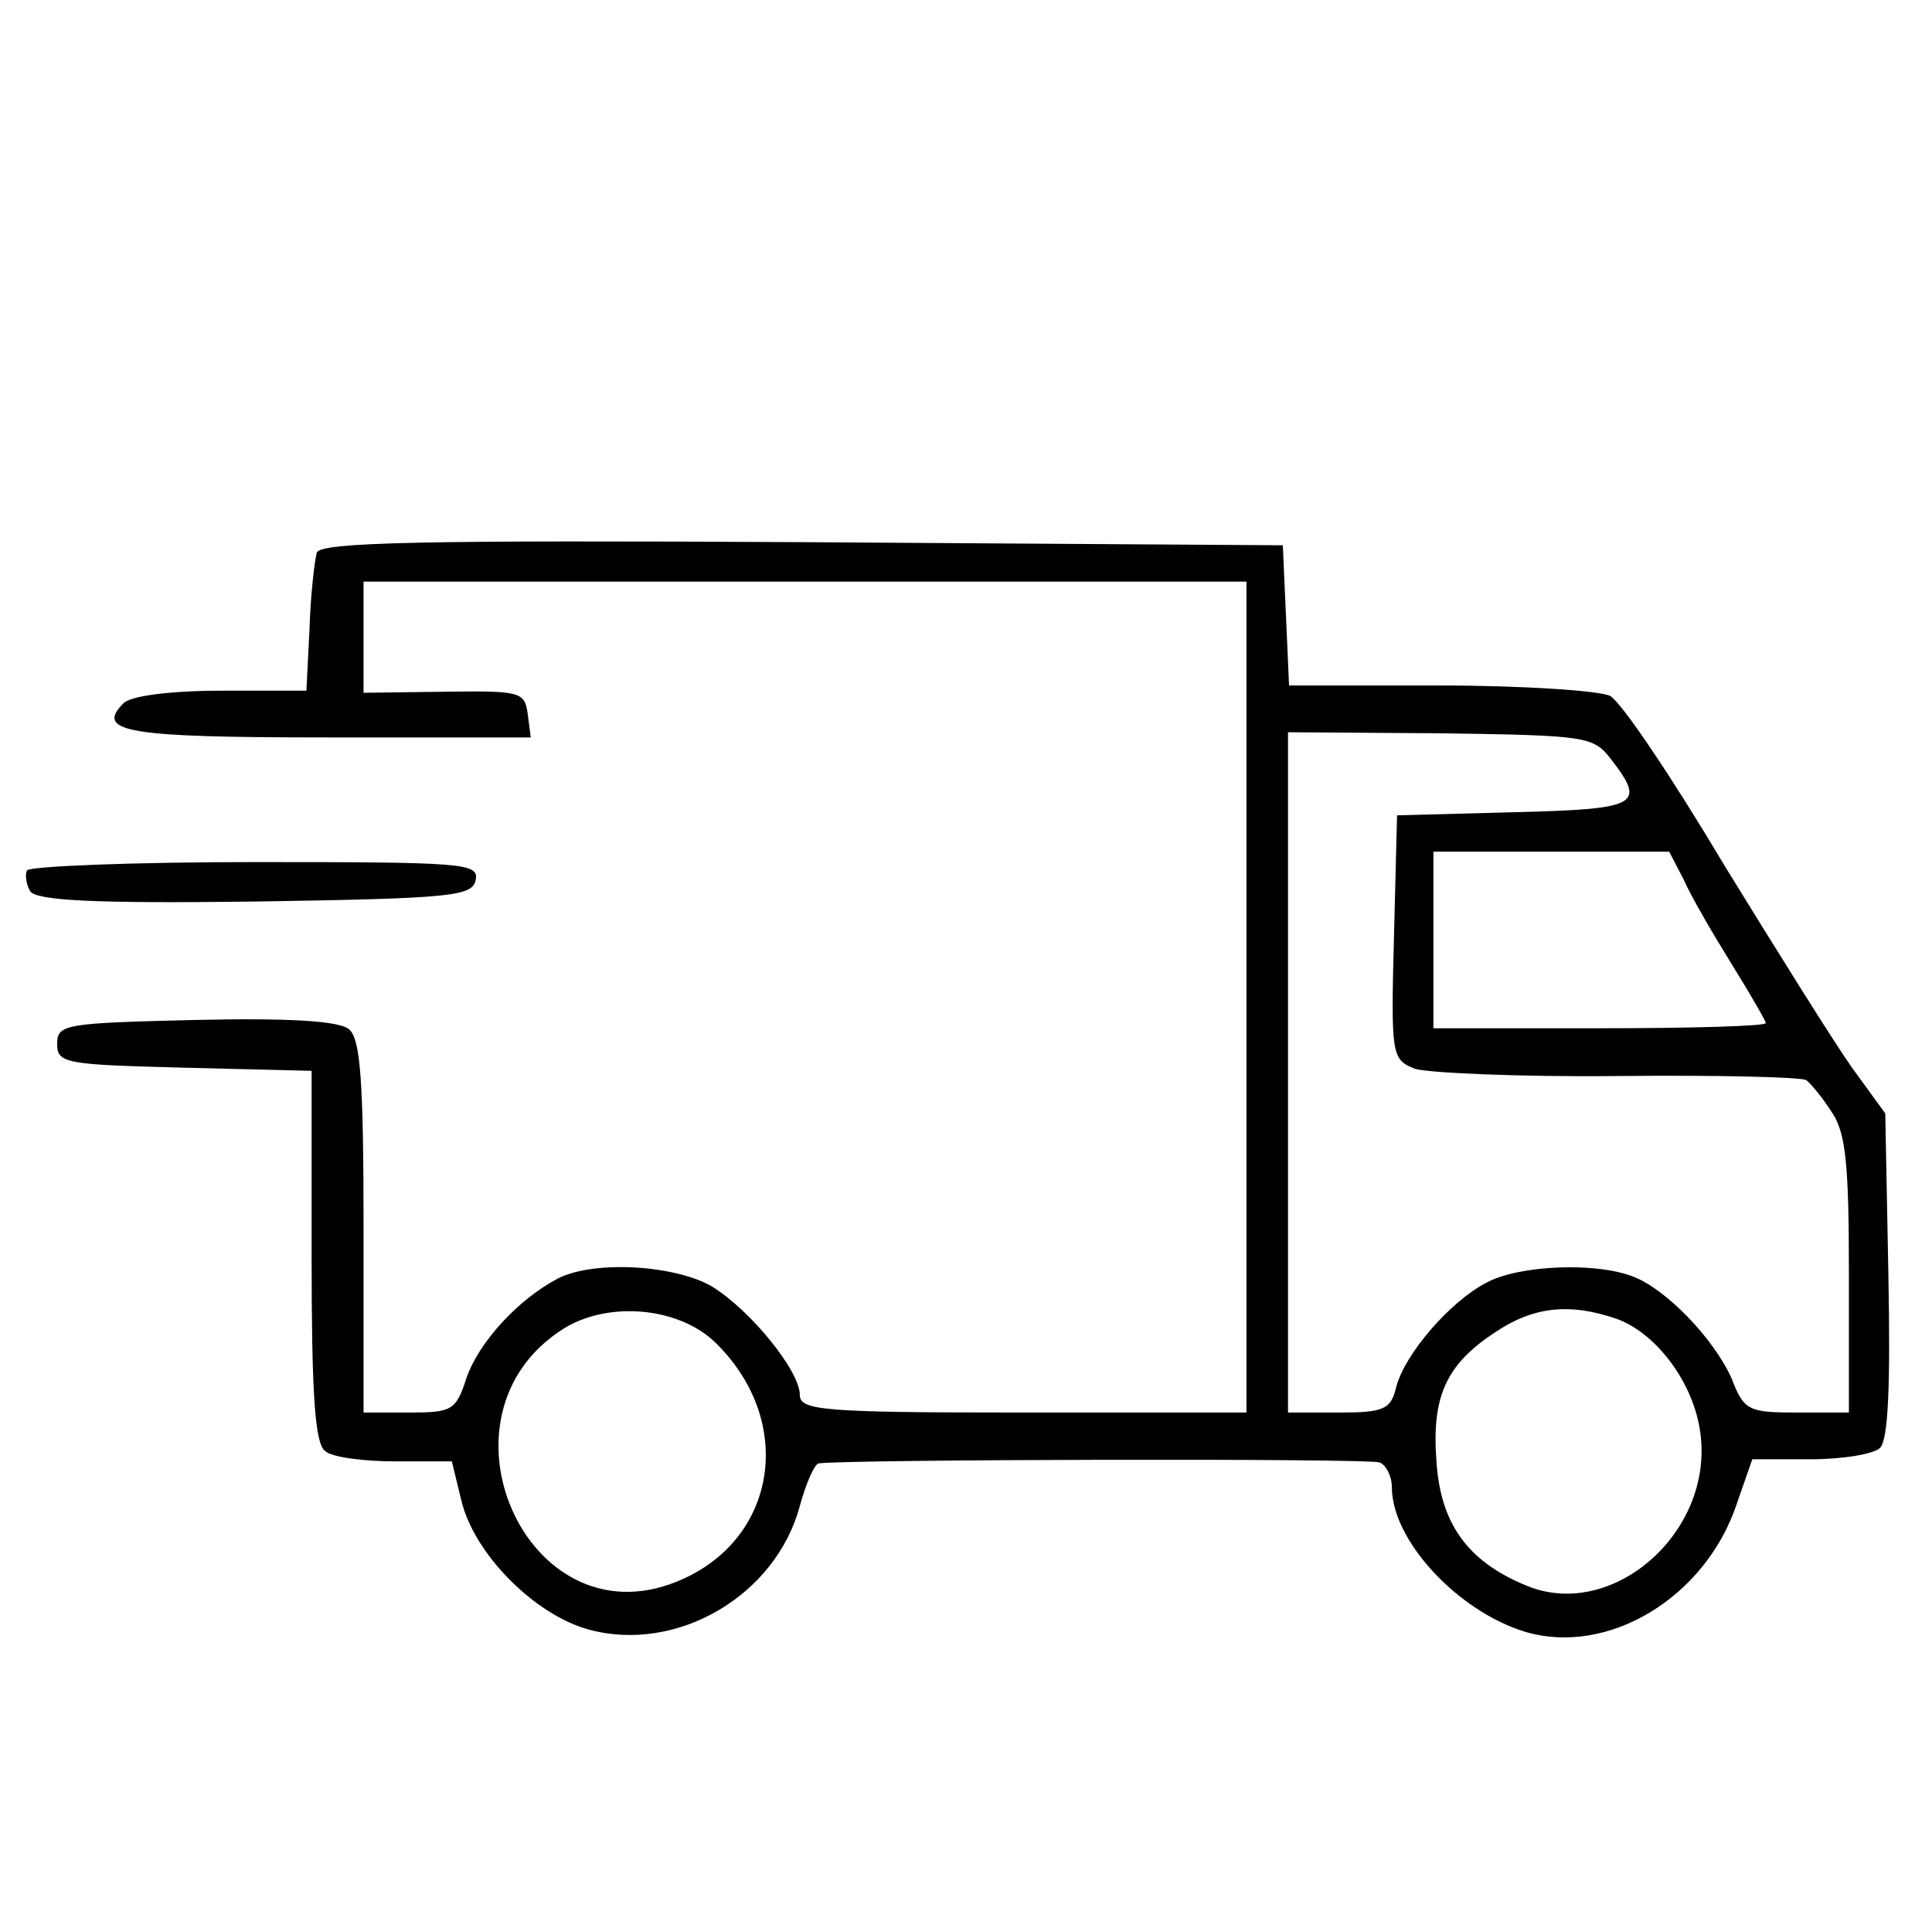 <?xml version="1.0" standalone="no"?>
<!DOCTYPE svg PUBLIC "-//W3C//DTD SVG 20010904//EN"
 "http://www.w3.org/TR/2001/REC-SVG-20010904/DTD/svg10.dtd">
<svg version="1.0" xmlns="http://www.w3.org/2000/svg"
 width="186pt" height="184pt" viewBox="0 0 186 184"
 preserveAspectRatio="xMidYMid meet">

<g transform="translate(0,184) scale(0.1,-0.1)"
fill="#000000" stroke="none">
<path d="M305 1308 c-2 -7 -6 -40 -7 -73 l-3 -60 -82 0 c-49 0 -87 -5 -94 -12
-28 -28 4 -33 197 -33 l195 0 -3 23 c-3 21 -7 22 -80 21 l-78 -1 0 53 0 54
425 0 425 0 0 -400 0 -400 -215 0 c-193 0 -215 2 -215 17 0 23 -47 81 -84 104
-35 21 -114 26 -149 8 -38 -20 -76 -61 -88 -96 -10 -31 -14 -33 -55 -33 l-44
0 0 179 c0 140 -3 181 -14 190 -9 8 -57 11 -147 9 -126 -3 -134 -4 -134 -23 0
-19 8 -20 123 -23 l122 -3 0 -178 c0 -131 3 -181 13 -188 6 -6 37 -10 67 -10
l55 0 9 -37 c12 -52 71 -111 123 -125 85 -23 180 33 203 119 6 22 14 40 18 41
25 4 529 5 540 1 6 -2 12 -13 12 -24 0 -51 63 -119 128 -139 80 -24 174 33
204 123 l15 43 56 0 c31 0 61 5 67 11 8 8 10 61 8 167 l-3 155 -32 44 c-17 24
-72 112 -123 195 -50 84 -99 157 -110 163 -10 5 -84 10 -164 10 l-145 0 -3 68
-3 67 -463 3 c-365 2 -463 0 -467 -10z m1246 -199 c34 -44 27 -48 -93 -51
l-113 -3 -3 -118 c-3 -114 -2 -117 20 -126 13 -4 101 -8 196 -7 96 1 177 -1
181 -4 4 -3 15 -16 24 -30 14 -20 17 -49 17 -157 l0 -133 -50 0 c-47 0 -51 2
-63 33 -17 38 -63 86 -95 98 -36 14 -110 11 -141 -6 -35 -18 -79 -69 -87 -101
-5 -21 -12 -24 -55 -24 l-49 0 0 328 0 327 147 -1 c141 -2 147 -3 164 -25z
m70 -116 c7 -16 28 -52 46 -81 18 -29 33 -55 33 -57 0 -3 -72 -5 -160 -5
l-160 0 0 85 0 85 113 0 114 0 14 -27z m-934 -444 c80 -76 62 -193 -36 -232
-144 -58 -241 161 -108 244 42 26 108 21 144 -12z m870 21 c38 -14 74 -62 80
-110 13 -96 -86 -182 -169 -146 -55 23 -81 59 -85 118 -5 63 9 94 56 125 37
25 72 29 118 13z"/>
<path d="M26 1002 c-2 -4 -1 -13 3 -20 6 -9 60 -12 217 -10 190 3 209 5 212
21 3 16 -12 17 -212 17 -118 0 -217 -4 -220 -8z"/>
</g>
</svg>
